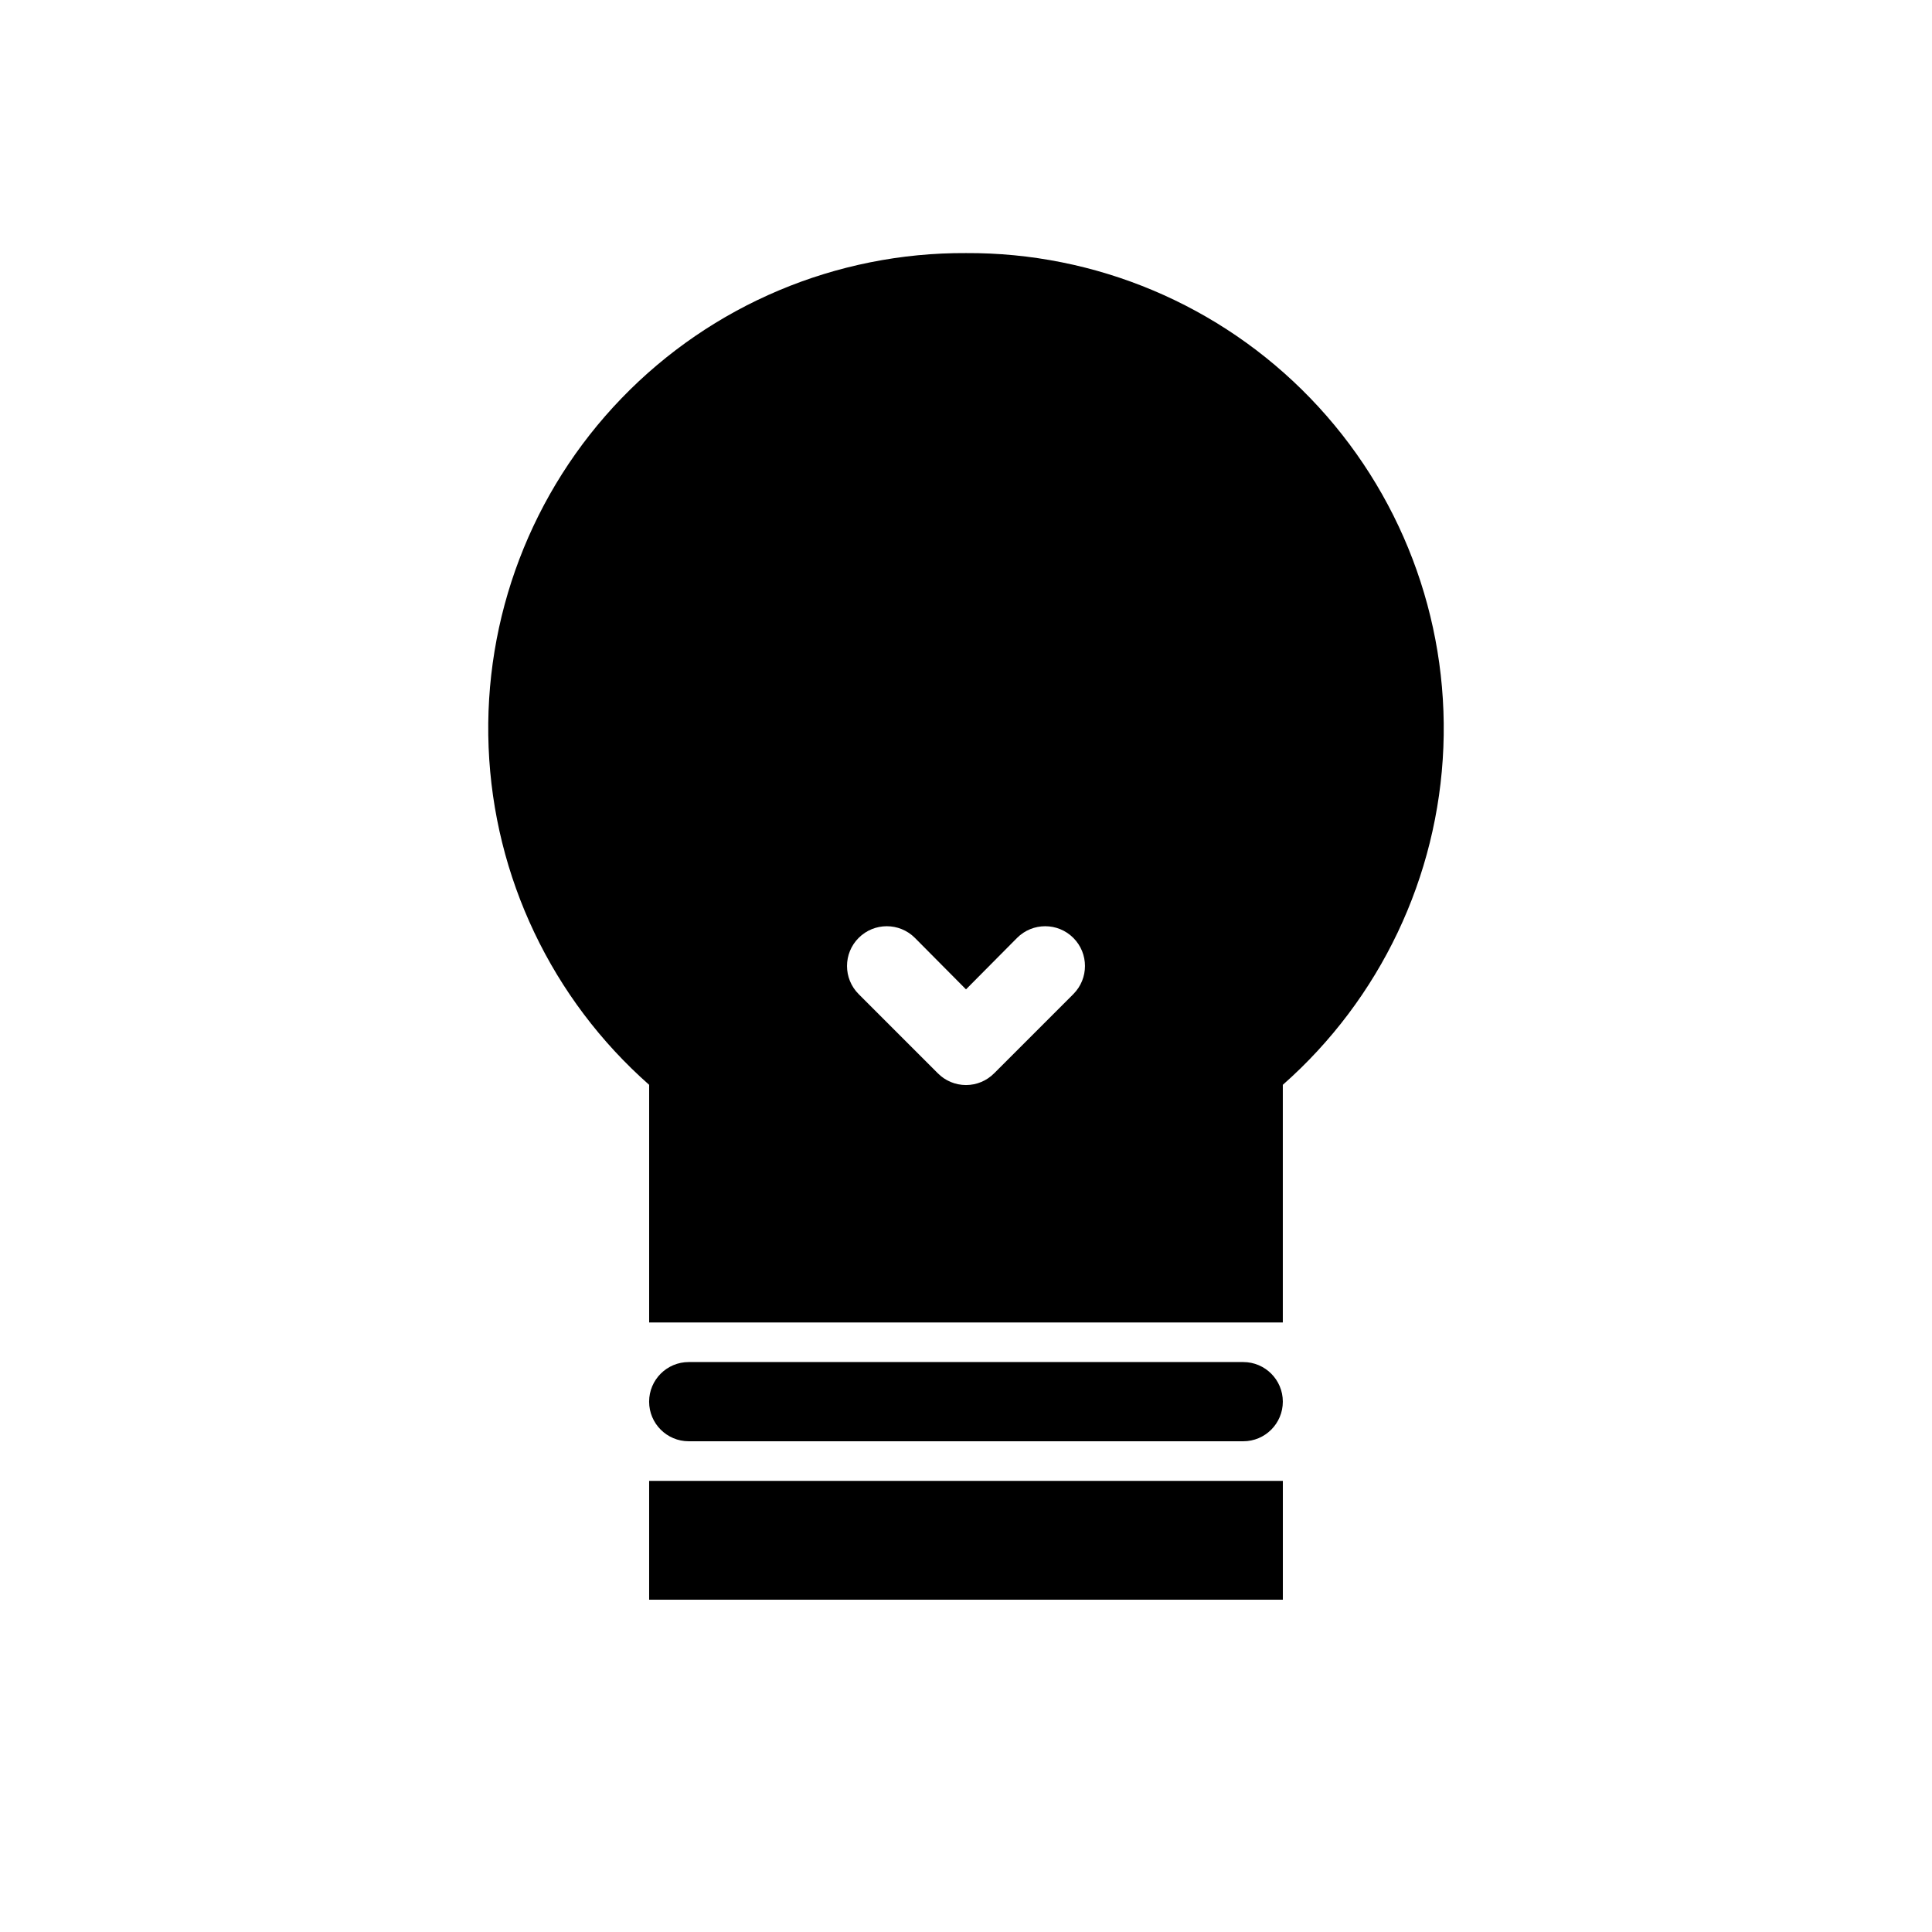 <?xml version="1.0" encoding="UTF-8"?>
<!-- Uploaded to: ICON Repo, www.iconrepo.com, Generator: ICON Repo Mixer Tools -->
<svg fill="#000000" width="800px" height="800px" version="1.1" viewBox="144 144 512 512" xmlns="http://www.w3.org/2000/svg">
 <g>
  <path d="m316.03 536.45h167.94v31.488h-167.94z"/>
  <path d="m473.47 525.95h-146.95c-5.797 0-10.496-4.699-10.496-10.496s4.699-10.496 10.496-10.496h146.95c5.793 0 10.492 4.699 10.492 10.496s-4.699 10.496-10.492 10.496z"/>
  <path d="m400 211.07c-34.395-0.18-67.367 13.711-91.262 38.453-23.891 24.738-36.629 58.172-35.25 92.539 1.375 34.367 16.746 66.676 42.543 89.426v62.973h167.93v-62.973c25.797-22.75 41.168-55.059 42.547-89.426 1.375-34.367-11.363-67.801-35.254-92.539-23.895-24.742-56.867-38.633-91.258-38.453zm28.445 196.38-20.992 20.992h-0.004c-1.969 1.988-4.652 3.106-7.449 3.106-2.801 0-5.484-1.117-7.453-3.106l-20.992-20.992c-4.117-4.113-4.117-10.789 0-14.902 4.117-4.117 10.789-4.117 14.902 0l13.543 13.645 13.539-13.645c4.113-4.117 10.789-4.117 14.902 0 4.117 4.113 4.117 10.789 0 14.902z"/>
 </g>
</svg>